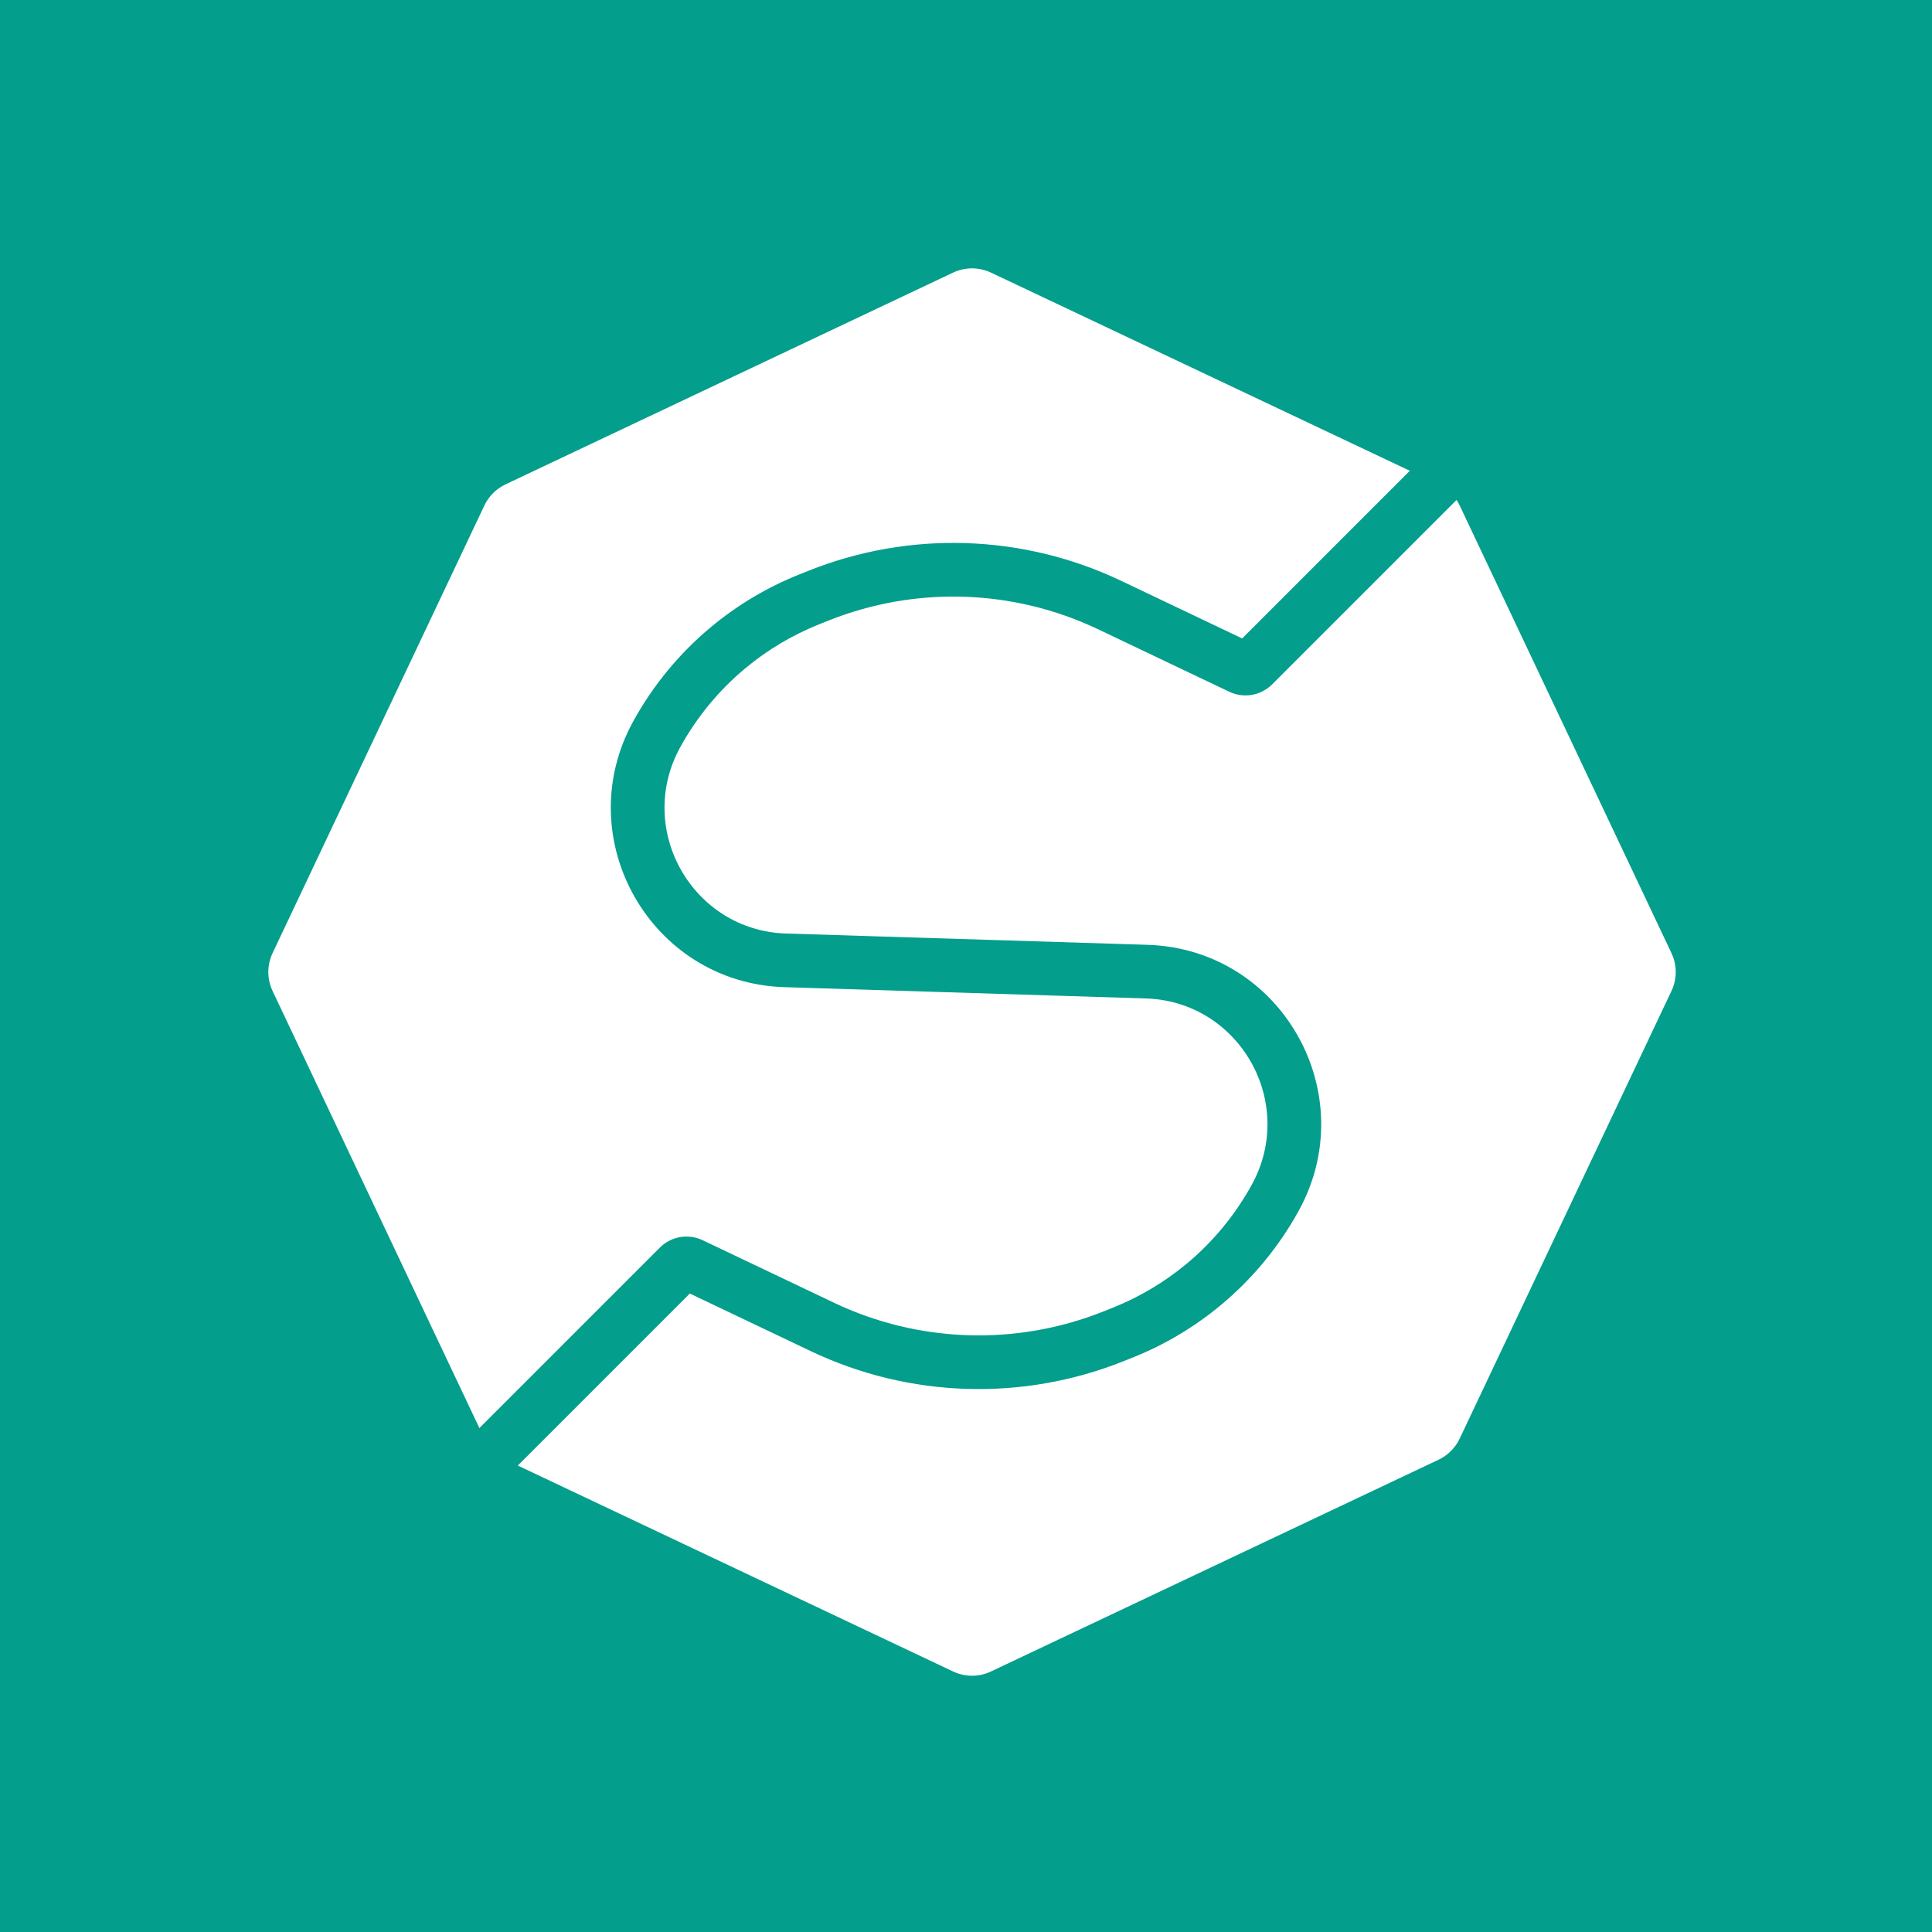 <svg width="104" height="104" viewBox="0 0 104 104" fill="none" xmlns="http://www.w3.org/2000/svg">
<rect width="104" height="104" fill="#039E8C"/>
<path d="M51.305 14.674C51.95 14.369 52.698 14.369 53.344 14.674L77.44 26.075C77.938 26.311 78.339 26.712 78.575 27.21L89.975 51.306C90.281 51.951 90.281 52.699 89.975 53.345L78.575 77.441C78.339 77.939 77.938 78.34 77.44 78.576L53.344 89.976C52.698 90.282 51.95 90.282 51.305 89.976L27.209 78.576C26.711 78.34 26.31 77.939 26.074 77.441L14.673 53.345C14.368 52.699 14.368 51.951 14.673 51.306L26.074 27.21C26.31 26.712 26.711 26.311 27.209 26.075L51.305 14.674Z" fill="white"/>
<path fill-rule="evenodd" clip-rule="evenodd" d="M79.021 26.299L68.48 36.84C67.873 37.447 66.948 37.606 66.172 37.237L59.113 33.875C54.546 31.701 49.279 31.532 44.583 33.411L44.093 33.607C42.65 34.184 41.308 34.984 40.114 35.979C38.696 37.161 37.508 38.603 36.618 40.221C34.183 44.649 37.279 50.094 42.316 50.252L61.774 50.86C68.982 51.085 73.381 58.864 69.913 65.17C68.85 67.103 67.431 68.826 65.735 70.239C64.309 71.428 62.704 72.385 60.98 73.074L60.49 73.27C55.045 75.448 48.939 75.253 43.645 72.732L37.133 69.631L27.021 79.743L24.979 77.7L35.52 67.159C36.127 66.552 37.052 66.392 37.827 66.762L44.887 70.124C49.453 72.298 54.721 72.466 59.417 70.588L59.907 70.392C61.35 69.815 62.692 69.014 63.886 68.02C65.304 66.838 66.492 65.396 67.382 63.778C69.817 59.35 66.721 53.905 61.684 53.747L42.225 53.139C35.018 52.914 30.619 45.135 34.087 38.829C35.15 36.896 36.569 35.173 38.265 33.76C39.691 32.571 41.296 31.614 43.02 30.925L43.51 30.729C48.954 28.551 55.061 28.746 60.355 31.267L66.867 34.368L76.978 24.256L79.021 26.299Z" fill="#039E8C"/>
</svg>
